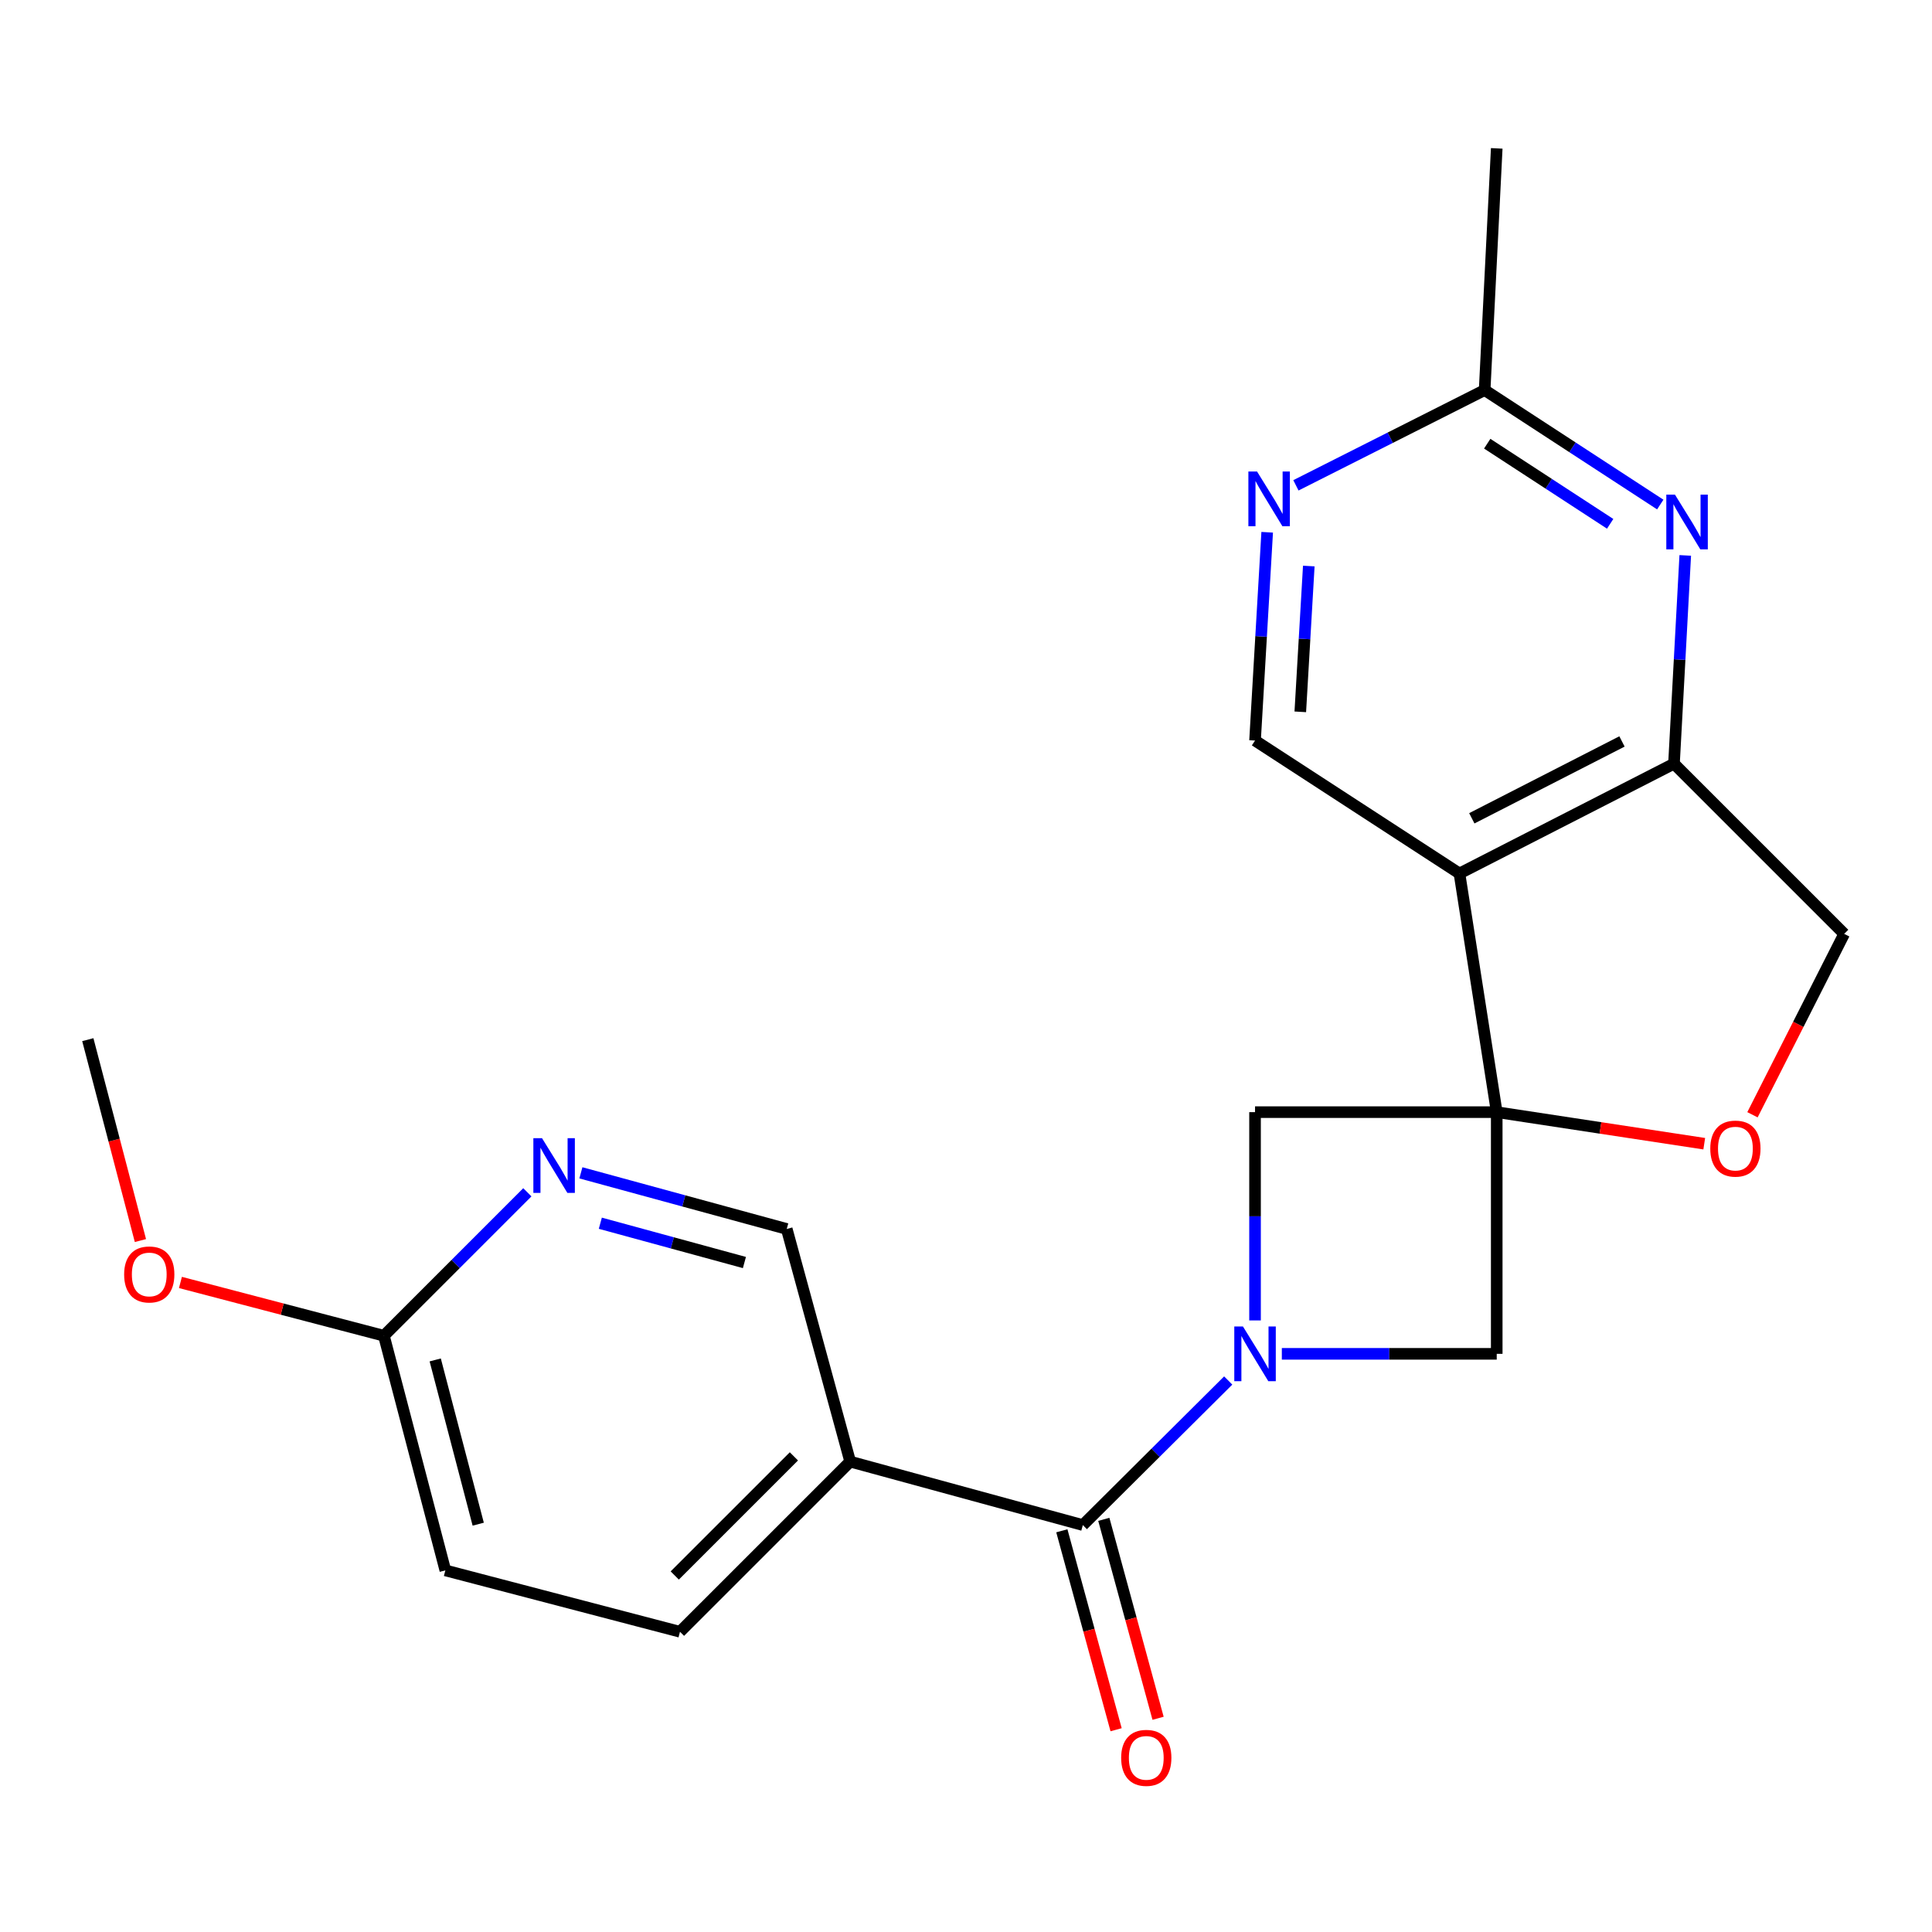 <?xml version='1.0' encoding='iso-8859-1'?>
<svg version='1.1' baseProfile='full'
              xmlns='http://www.w3.org/2000/svg'
                      xmlns:rdkit='http://www.rdkit.org/xml'
                      xmlns:xlink='http://www.w3.org/1999/xlink'
                  xml:space='preserve'
width='1000px' height='1000px' viewBox='0 0 1000 1000'>
<!-- END OF HEADER -->
<rect style='opacity:1.0;fill:#FFFFFF;stroke:none' width='1000' height='1000' x='0' y='0'> </rect>
<path class='bond-1' d='M 774.704,575.643 L 755.414,452.121' style='fill:none;fill-rule:evenodd;stroke:#000000;stroke-width:6px;stroke-linecap:butt;stroke-linejoin:miter;stroke-opacity:1' />
<path class='bond-4' d='M 774.704,575.643 L 774.704,700.742' style='fill:none;fill-rule:evenodd;stroke:#000000;stroke-width:6px;stroke-linecap:butt;stroke-linejoin:miter;stroke-opacity:1' />
<path class='bond-5' d='M 774.704,575.643 L 649.605,575.643' style='fill:none;fill-rule:evenodd;stroke:#000000;stroke-width:6px;stroke-linecap:butt;stroke-linejoin:miter;stroke-opacity:1' />
<path class='bond-6' d='M 774.704,575.643 L 828.409,583.812' style='fill:none;fill-rule:evenodd;stroke:#000000;stroke-width:6px;stroke-linecap:butt;stroke-linejoin:miter;stroke-opacity:1' />
<path class='bond-6' d='M 828.409,583.812 L 882.115,591.981' style='fill:none;fill-rule:evenodd;stroke:#FF0000;stroke-width:6px;stroke-linecap:butt;stroke-linejoin:miter;stroke-opacity:1' />
<path class='bond-0' d='M 649.605,683.454 L 649.605,629.549' style='fill:none;fill-rule:evenodd;stroke:#0000FF;stroke-width:6px;stroke-linecap:butt;stroke-linejoin:miter;stroke-opacity:1' />
<path class='bond-0' d='M 649.605,629.549 L 649.605,575.643' style='fill:none;fill-rule:evenodd;stroke:#000000;stroke-width:6px;stroke-linecap:butt;stroke-linejoin:miter;stroke-opacity:1' />
<path class='bond-2' d='M 635.723,714.546 L 598.098,751.96' style='fill:none;fill-rule:evenodd;stroke:#0000FF;stroke-width:6px;stroke-linecap:butt;stroke-linejoin:miter;stroke-opacity:1' />
<path class='bond-2' d='M 598.098,751.96 L 560.473,789.374' style='fill:none;fill-rule:evenodd;stroke:#000000;stroke-width:6px;stroke-linecap:butt;stroke-linejoin:miter;stroke-opacity:1' />
<path class='bond-22' d='M 663.473,700.742 L 719.088,700.742' style='fill:none;fill-rule:evenodd;stroke:#0000FF;stroke-width:6px;stroke-linecap:butt;stroke-linejoin:miter;stroke-opacity:1' />
<path class='bond-22' d='M 719.088,700.742 L 774.704,700.742' style='fill:none;fill-rule:evenodd;stroke:#000000;stroke-width:6px;stroke-linecap:butt;stroke-linejoin:miter;stroke-opacity:1' />
<path class='bond-3' d='M 755.414,452.121 L 866.451,395.289' style='fill:none;fill-rule:evenodd;stroke:#000000;stroke-width:6px;stroke-linecap:butt;stroke-linejoin:miter;stroke-opacity:1' />
<path class='bond-3' d='M 761.81,423.551 L 839.536,383.769' style='fill:none;fill-rule:evenodd;stroke:#000000;stroke-width:6px;stroke-linecap:butt;stroke-linejoin:miter;stroke-opacity:1' />
<path class='bond-9' d='M 755.414,452.121 L 649.605,383.304' style='fill:none;fill-rule:evenodd;stroke:#000000;stroke-width:6px;stroke-linecap:butt;stroke-linejoin:miter;stroke-opacity:1' />
<path class='bond-8' d='M 560.473,789.374 L 440.053,756.523' style='fill:none;fill-rule:evenodd;stroke:#000000;stroke-width:6px;stroke-linecap:butt;stroke-linejoin:miter;stroke-opacity:1' />
<path class='bond-16' d='M 549.61,792.336 L 563.651,843.82' style='fill:none;fill-rule:evenodd;stroke:#000000;stroke-width:6px;stroke-linecap:butt;stroke-linejoin:miter;stroke-opacity:1' />
<path class='bond-16' d='M 563.651,843.82 L 577.692,895.304' style='fill:none;fill-rule:evenodd;stroke:#FF0000;stroke-width:6px;stroke-linecap:butt;stroke-linejoin:miter;stroke-opacity:1' />
<path class='bond-16' d='M 571.335,786.412 L 585.376,837.895' style='fill:none;fill-rule:evenodd;stroke:#000000;stroke-width:6px;stroke-linecap:butt;stroke-linejoin:miter;stroke-opacity:1' />
<path class='bond-16' d='M 585.376,837.895 L 599.417,889.379' style='fill:none;fill-rule:evenodd;stroke:#FF0000;stroke-width:6px;stroke-linecap:butt;stroke-linejoin:miter;stroke-opacity:1' />
<path class='bond-7' d='M 866.451,395.289 L 869.367,341.385' style='fill:none;fill-rule:evenodd;stroke:#000000;stroke-width:6px;stroke-linecap:butt;stroke-linejoin:miter;stroke-opacity:1' />
<path class='bond-7' d='M 869.367,341.385 L 872.283,287.482' style='fill:none;fill-rule:evenodd;stroke:#0000FF;stroke-width:6px;stroke-linecap:butt;stroke-linejoin:miter;stroke-opacity:1' />
<path class='bond-23' d='M 866.451,395.289 L 954.545,483.371' style='fill:none;fill-rule:evenodd;stroke:#000000;stroke-width:6px;stroke-linecap:butt;stroke-linejoin:miter;stroke-opacity:1' />
<path class='bond-13' d='M 907.077,577 L 930.811,530.185' style='fill:none;fill-rule:evenodd;stroke:#FF0000;stroke-width:6px;stroke-linecap:butt;stroke-linejoin:miter;stroke-opacity:1' />
<path class='bond-13' d='M 930.811,530.185 L 954.545,483.371' style='fill:none;fill-rule:evenodd;stroke:#000000;stroke-width:6px;stroke-linecap:butt;stroke-linejoin:miter;stroke-opacity:1' />
<path class='bond-24' d='M 859.352,261.152 L 813.901,231.525' style='fill:none;fill-rule:evenodd;stroke:#0000FF;stroke-width:6px;stroke-linecap:butt;stroke-linejoin:miter;stroke-opacity:1' />
<path class='bond-24' d='M 813.901,231.525 L 768.449,201.899' style='fill:none;fill-rule:evenodd;stroke:#000000;stroke-width:6px;stroke-linecap:butt;stroke-linejoin:miter;stroke-opacity:1' />
<path class='bond-24' d='M 833.421,271.128 L 801.605,250.389' style='fill:none;fill-rule:evenodd;stroke:#0000FF;stroke-width:6px;stroke-linecap:butt;stroke-linejoin:miter;stroke-opacity:1' />
<path class='bond-24' d='M 801.605,250.389 L 769.788,229.651' style='fill:none;fill-rule:evenodd;stroke:#000000;stroke-width:6px;stroke-linecap:butt;stroke-linejoin:miter;stroke-opacity:1' />
<path class='bond-14' d='M 440.053,756.523 L 407.214,636.116' style='fill:none;fill-rule:evenodd;stroke:#000000;stroke-width:6px;stroke-linecap:butt;stroke-linejoin:miter;stroke-opacity:1' />
<path class='bond-17' d='M 440.053,756.523 L 351.958,844.605' style='fill:none;fill-rule:evenodd;stroke:#000000;stroke-width:6px;stroke-linecap:butt;stroke-linejoin:miter;stroke-opacity:1' />
<path class='bond-17' d='M 410.917,753.812 L 349.251,815.469' style='fill:none;fill-rule:evenodd;stroke:#000000;stroke-width:6px;stroke-linecap:butt;stroke-linejoin:miter;stroke-opacity:1' />
<path class='bond-10' d='M 649.605,383.304 L 652.748,329.401' style='fill:none;fill-rule:evenodd;stroke:#000000;stroke-width:6px;stroke-linecap:butt;stroke-linejoin:miter;stroke-opacity:1' />
<path class='bond-10' d='M 652.748,329.401 L 655.89,275.499' style='fill:none;fill-rule:evenodd;stroke:#0000FF;stroke-width:6px;stroke-linecap:butt;stroke-linejoin:miter;stroke-opacity:1' />
<path class='bond-10' d='M 673.028,368.444 L 675.227,330.712' style='fill:none;fill-rule:evenodd;stroke:#000000;stroke-width:6px;stroke-linecap:butt;stroke-linejoin:miter;stroke-opacity:1' />
<path class='bond-10' d='M 675.227,330.712 L 677.427,292.98' style='fill:none;fill-rule:evenodd;stroke:#0000FF;stroke-width:6px;stroke-linecap:butt;stroke-linejoin:miter;stroke-opacity:1' />
<path class='bond-12' d='M 670.762,251.208 L 719.606,226.553' style='fill:none;fill-rule:evenodd;stroke:#0000FF;stroke-width:6px;stroke-linecap:butt;stroke-linejoin:miter;stroke-opacity:1' />
<path class='bond-12' d='M 719.606,226.553 L 768.449,201.899' style='fill:none;fill-rule:evenodd;stroke:#000000;stroke-width:6px;stroke-linecap:butt;stroke-linejoin:miter;stroke-opacity:1' />
<path class='bond-11' d='M 300.667,607.058 L 353.941,621.587' style='fill:none;fill-rule:evenodd;stroke:#0000FF;stroke-width:6px;stroke-linecap:butt;stroke-linejoin:miter;stroke-opacity:1' />
<path class='bond-11' d='M 353.941,621.587 L 407.214,636.116' style='fill:none;fill-rule:evenodd;stroke:#000000;stroke-width:6px;stroke-linecap:butt;stroke-linejoin:miter;stroke-opacity:1' />
<path class='bond-11' d='M 310.725,633.141 L 348.016,643.311' style='fill:none;fill-rule:evenodd;stroke:#0000FF;stroke-width:6px;stroke-linecap:butt;stroke-linejoin:miter;stroke-opacity:1' />
<path class='bond-11' d='M 348.016,643.311 L 385.308,653.481' style='fill:none;fill-rule:evenodd;stroke:#000000;stroke-width:6px;stroke-linecap:butt;stroke-linejoin:miter;stroke-opacity:1' />
<path class='bond-25' d='M 272.952,617.134 L 235.833,654.259' style='fill:none;fill-rule:evenodd;stroke:#0000FF;stroke-width:6px;stroke-linecap:butt;stroke-linejoin:miter;stroke-opacity:1' />
<path class='bond-25' d='M 235.833,654.259 L 198.713,691.384' style='fill:none;fill-rule:evenodd;stroke:#000000;stroke-width:6px;stroke-linecap:butt;stroke-linejoin:miter;stroke-opacity:1' />
<path class='bond-20' d='M 768.449,201.899 L 774.704,76.8' style='fill:none;fill-rule:evenodd;stroke:#000000;stroke-width:6px;stroke-linecap:butt;stroke-linejoin:miter;stroke-opacity:1' />
<path class='bond-15' d='M 198.713,691.384 L 230.513,812.83' style='fill:none;fill-rule:evenodd;stroke:#000000;stroke-width:6px;stroke-linecap:butt;stroke-linejoin:miter;stroke-opacity:1' />
<path class='bond-15' d='M 225.266,703.897 L 247.526,788.909' style='fill:none;fill-rule:evenodd;stroke:#000000;stroke-width:6px;stroke-linecap:butt;stroke-linejoin:miter;stroke-opacity:1' />
<path class='bond-19' d='M 198.713,691.384 L 146.053,677.592' style='fill:none;fill-rule:evenodd;stroke:#000000;stroke-width:6px;stroke-linecap:butt;stroke-linejoin:miter;stroke-opacity:1' />
<path class='bond-19' d='M 146.053,677.592 L 93.394,663.799' style='fill:none;fill-rule:evenodd;stroke:#FF0000;stroke-width:6px;stroke-linecap:butt;stroke-linejoin:miter;stroke-opacity:1' />
<path class='bond-18' d='M 351.958,844.605 L 230.513,812.83' style='fill:none;fill-rule:evenodd;stroke:#000000;stroke-width:6px;stroke-linecap:butt;stroke-linejoin:miter;stroke-opacity:1' />
<path class='bond-21' d='M 72.683,642.113 L 59.069,590.12' style='fill:none;fill-rule:evenodd;stroke:#FF0000;stroke-width:6px;stroke-linecap:butt;stroke-linejoin:miter;stroke-opacity:1' />
<path class='bond-21' d='M 59.069,590.12 L 45.455,538.126' style='fill:none;fill-rule:evenodd;stroke:#000000;stroke-width:6px;stroke-linecap:butt;stroke-linejoin:miter;stroke-opacity:1' />
<path  class='atom-1' d='M 643.345 686.582
L 652.625 701.582
Q 653.545 703.062, 655.025 705.742
Q 656.505 708.422, 656.585 708.582
L 656.585 686.582
L 660.345 686.582
L 660.345 714.902
L 656.465 714.902
L 646.505 698.502
Q 645.345 696.582, 644.105 694.382
Q 642.905 692.182, 642.545 691.502
L 642.545 714.902
L 638.865 714.902
L 638.865 686.582
L 643.345 686.582
' fill='#0000FF'/>
<path  class='atom-7' d='M 885.239 594.513
Q 885.239 587.713, 888.599 583.913
Q 891.959 580.113, 898.239 580.113
Q 904.519 580.113, 907.879 583.913
Q 911.239 587.713, 911.239 594.513
Q 911.239 601.393, 907.839 605.313
Q 904.439 609.193, 898.239 609.193
Q 891.999 609.193, 888.599 605.313
Q 885.239 601.433, 885.239 594.513
M 898.239 605.993
Q 902.559 605.993, 904.879 603.113
Q 907.239 600.193, 907.239 594.513
Q 907.239 588.953, 904.879 586.153
Q 902.559 583.313, 898.239 583.313
Q 893.919 583.313, 891.559 586.113
Q 889.239 588.913, 889.239 594.513
Q 889.239 600.233, 891.559 603.113
Q 893.919 605.993, 898.239 605.993
' fill='#FF0000'/>
<path  class='atom-8' d='M 866.959 256.03
L 876.239 271.03
Q 877.159 272.51, 878.639 275.19
Q 880.119 277.87, 880.199 278.03
L 880.199 256.03
L 883.959 256.03
L 883.959 284.35
L 880.079 284.35
L 870.119 267.95
Q 868.959 266.03, 867.719 263.83
Q 866.519 261.63, 866.159 260.95
L 866.159 284.35
L 862.479 284.35
L 862.479 256.03
L 866.959 256.03
' fill='#0000FF'/>
<path  class='atom-11' d='M 650.639 244.046
L 659.919 259.046
Q 660.839 260.526, 662.319 263.206
Q 663.799 265.886, 663.879 266.046
L 663.879 244.046
L 667.639 244.046
L 667.639 272.366
L 663.759 272.366
L 653.799 255.966
Q 652.639 254.046, 651.399 251.846
Q 650.199 249.646, 649.839 248.966
L 649.839 272.366
L 646.159 272.366
L 646.159 244.046
L 650.639 244.046
' fill='#0000FF'/>
<path  class='atom-12' d='M 280.547 589.118
L 289.827 604.118
Q 290.747 605.598, 292.227 608.278
Q 293.707 610.958, 293.787 611.118
L 293.787 589.118
L 297.547 589.118
L 297.547 617.438
L 293.667 617.438
L 283.707 601.038
Q 282.547 599.118, 281.307 596.918
Q 280.107 594.718, 279.747 594.038
L 279.747 617.438
L 276.067 617.438
L 276.067 589.118
L 280.547 589.118
' fill='#0000FF'/>
<path  class='atom-17' d='M 580.311 909.861
Q 580.311 903.061, 583.671 899.261
Q 587.031 895.461, 593.311 895.461
Q 599.591 895.461, 602.951 899.261
Q 606.311 903.061, 606.311 909.861
Q 606.311 916.741, 602.911 920.661
Q 599.511 924.541, 593.311 924.541
Q 587.071 924.541, 583.671 920.661
Q 580.311 916.781, 580.311 909.861
M 593.311 921.341
Q 597.631 921.341, 599.951 918.461
Q 602.311 915.541, 602.311 909.861
Q 602.311 904.301, 599.951 901.501
Q 597.631 898.661, 593.311 898.661
Q 588.991 898.661, 586.631 901.461
Q 584.311 904.261, 584.311 909.861
Q 584.311 915.581, 586.631 918.461
Q 588.991 921.341, 593.311 921.341
' fill='#FF0000'/>
<path  class='atom-20' d='M 64.255 659.652
Q 64.255 652.852, 67.615 649.052
Q 70.975 645.252, 77.255 645.252
Q 83.535 645.252, 86.895 649.052
Q 90.255 652.852, 90.255 659.652
Q 90.255 666.532, 86.855 670.452
Q 83.455 674.332, 77.255 674.332
Q 71.015 674.332, 67.615 670.452
Q 64.255 666.572, 64.255 659.652
M 77.255 671.132
Q 81.575 671.132, 83.895 668.252
Q 86.255 665.332, 86.255 659.652
Q 86.255 654.092, 83.895 651.292
Q 81.575 648.452, 77.255 648.452
Q 72.935 648.452, 70.575 651.252
Q 68.255 654.052, 68.255 659.652
Q 68.255 665.372, 70.575 668.252
Q 72.935 671.132, 77.255 671.132
' fill='#FF0000'/>
</svg>
